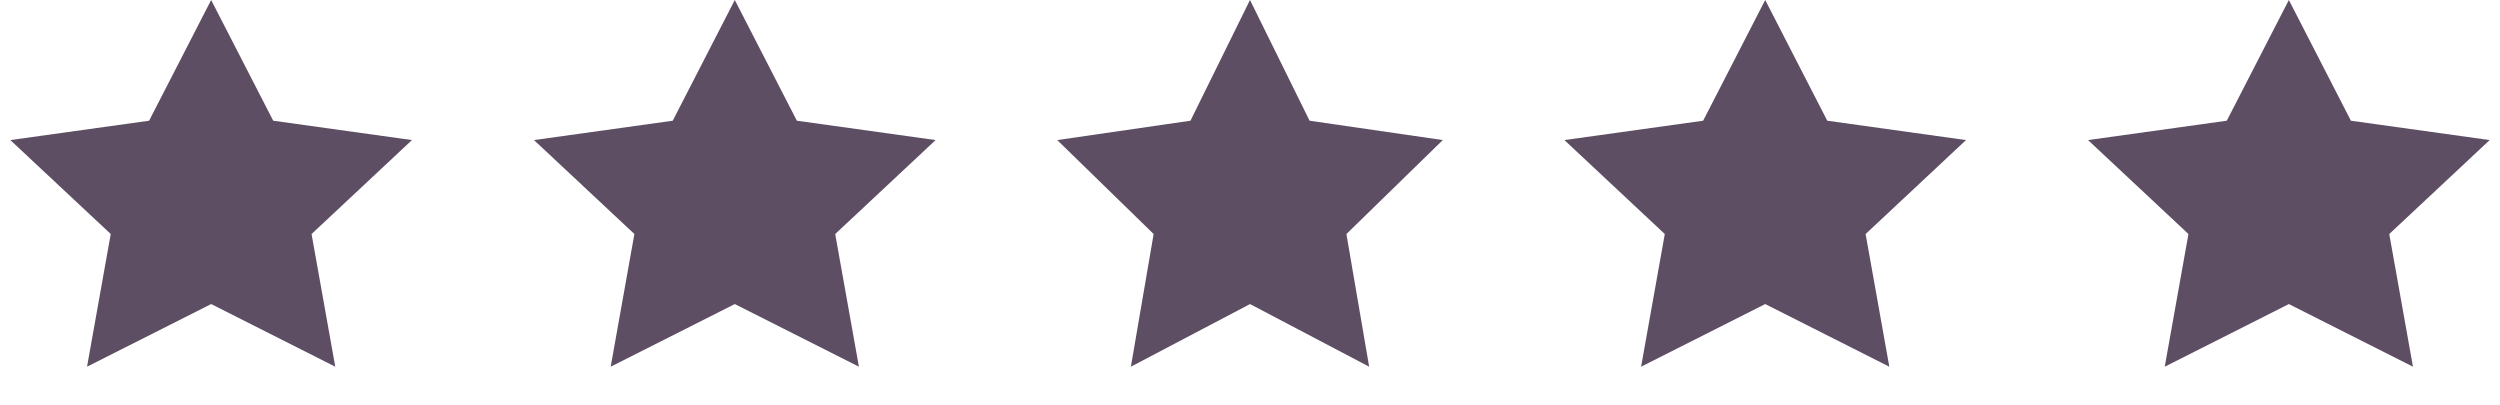 <svg fill="none" height="24" viewBox="0 0 148 24" width="148" xmlns="http://www.w3.org/2000/svg"><g fill="#5d4e64"><path d="m12.5 0 3.674 7.146 8.214 1.146-5.944 5.562 1.403 7.854-7.347-3.708-7.347 3.708 1.403-7.854-5.944-5.562 8.215-1.146z"/><path d="m43.5 0 3.674 7.146 8.214 1.146-5.944 5.562 1.403 7.854-7.347-3.708-7.347 3.708 1.403-7.854-5.944-5.562 8.214-1.146z"/><path d="m74 0 3.527 7.146 7.886 1.146-5.706 5.562 1.347 7.854-7.053-3.708-7.053 3.708 1.347-7.854-5.706-5.562 7.886-1.146z"/><path d="m104.5 0 3.674 7.146 8.214 1.146-5.944 5.562 1.403 7.854-7.347-3.708-7.347 3.708 1.403-7.854-5.944-5.562 8.214-1.146z"/><path d="m135.5 0 3.674 7.146 8.214 1.146-5.944 5.562 1.403 7.854-7.347-3.708-7.347 3.708 1.403-7.854-5.944-5.562 8.214-1.146z"/></g></svg>